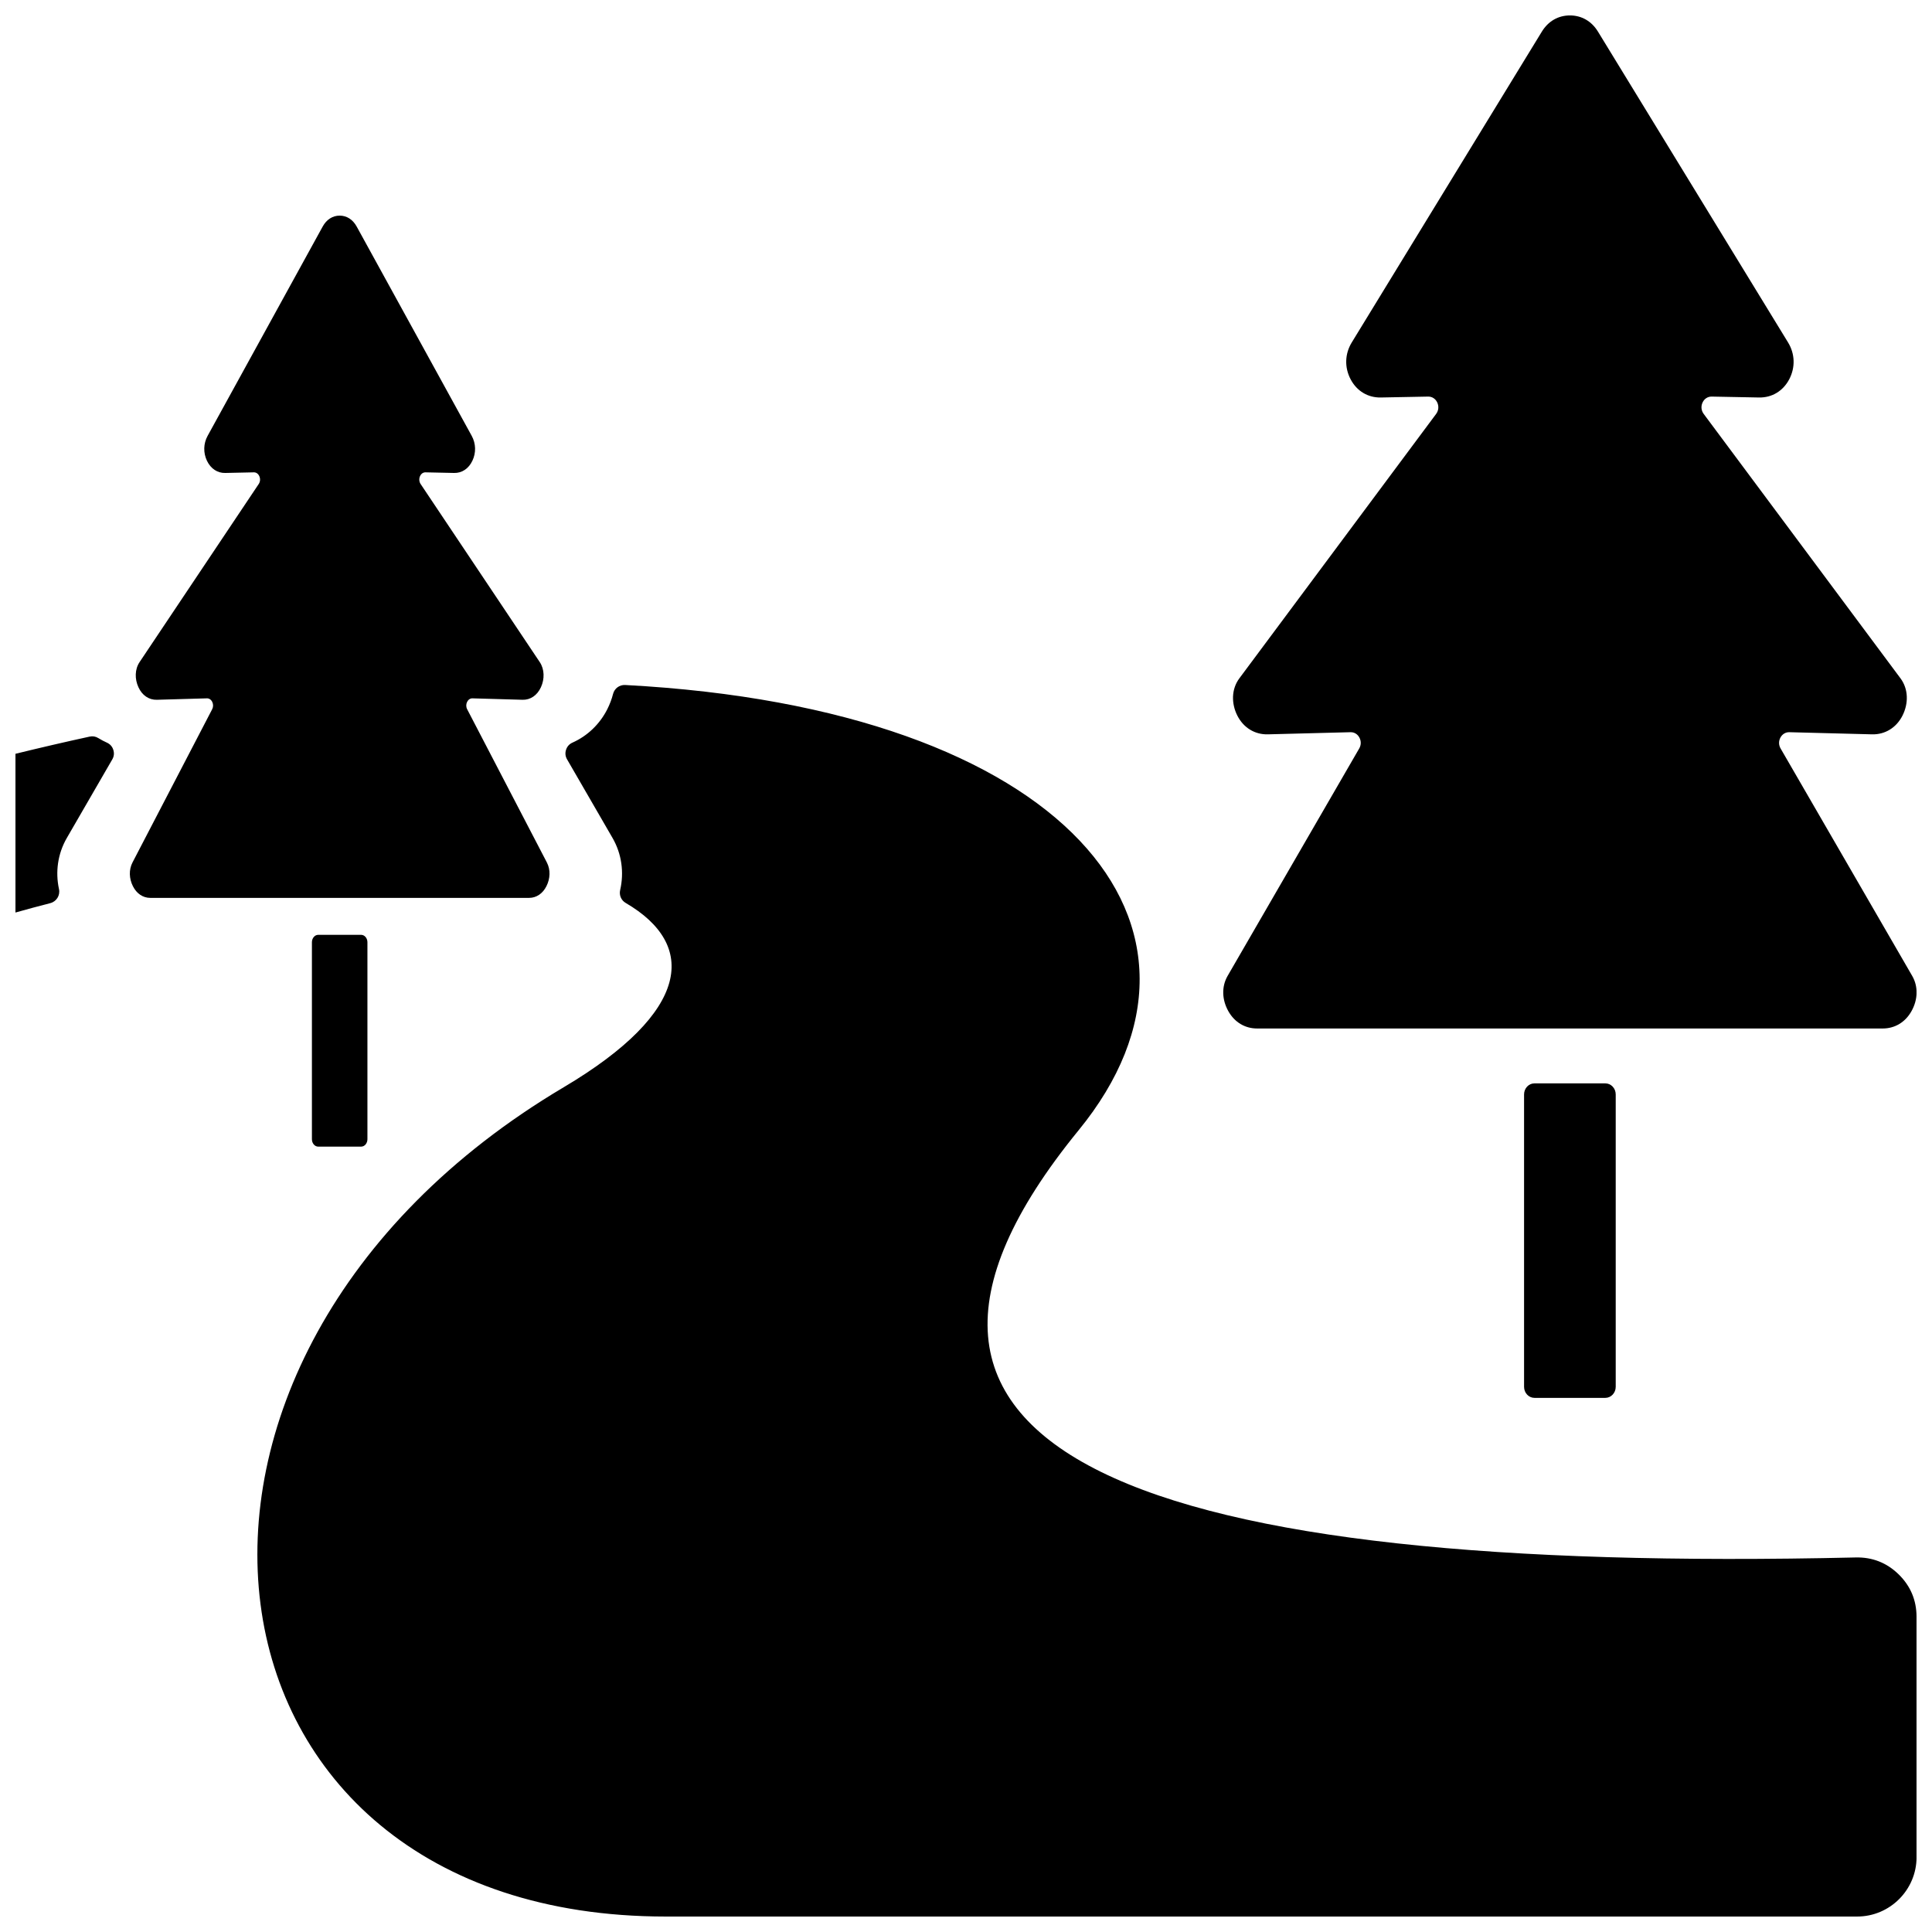 <?xml version="1.0" encoding="UTF-8"?>
<!-- The Best Svg Icon site in the world: iconSvg.co, Visit us! https://iconsvg.co -->
<svg width="800px" height="800px" version="1.1" viewBox="144 144 512 512" xmlns="http://www.w3.org/2000/svg">
 <defs>
  <clipPath id="a">
   <path d="m148.09 148.09h503.81v503.81h-503.81z"/>
  </clipPath>
 </defs>
 <g clip-path="url(#a)">
  <path d="m560.04 416.56h-82.906c-3.219 0-5.984-1.668-7.629-4.621-1.645-2.945-1.852-6.422-0.164-9.336l34.863-60.246c0.527-0.906 0.543-1.969 0.047-2.898-0.496-0.922-1.371-1.449-2.371-1.418l-21.898 0.566c-3.434 0.086-6.43-1.738-8.07-4.953-1.629-3.219-1.598-7.031 0.535-9.895l52.145-70.07c0.652-0.883 0.762-2.008 0.301-3.016-0.473-1.008-1.387-1.598-2.434-1.574l-12.539 0.242c-3.379 0.062-6.336-1.676-7.988-4.816-1.66-3.141-1.551-6.754 0.301-9.777l50.375-82.371c1.691-2.762 4.344-4.289 7.438-4.289 3.086 0 5.746 1.527 7.43 4.289l50.375 82.371c1.852 3.023 1.961 6.637 0.309 9.777-1.66 3.141-4.613 4.879-7.996 4.816l-12.531-0.242c-1.055-0.023-1.969 0.566-2.441 1.574-0.465 1.008-0.355 2.133 0.301 3.016l52.152 70.07c2.133 2.867 2.156 6.676 0.527 9.895-1.629 3.211-4.637 5.039-8.07 4.953l-21.891-0.566c-1-0.031-1.875 0.496-2.379 1.418-0.496 0.93-0.48 1.992 0.047 2.898l34.863 60.246c1.691 2.914 1.48 6.391-0.164 9.336-1.637 2.953-4.41 4.621-7.629 4.621zm-326.02-34.613h-50.184c-1.953 0-3.629-1.125-4.621-3.109-0.992-1.984-1.117-4.328-0.094-6.289l21.098-40.574c0.324-0.613 0.332-1.332 0.031-1.953-0.301-0.621-0.836-0.977-1.441-0.953l-13.25 0.379c-2.078 0.055-3.898-1.164-4.879-3.336-0.992-2.164-0.977-4.731 0.316-6.66l31.566-47.184c0.395-0.59 0.465-1.355 0.18-2.031-0.285-0.676-0.836-1.078-1.473-1.062l-7.59 0.164c-2.047 0.047-3.832-1.125-4.84-3.242-1-2.117-0.938-4.551 0.18-6.59l30.496-55.473c1.023-1.859 2.629-2.891 4.504-2.891 1.867 0 3.481 1.031 4.504 2.891l30.488 55.473c1.117 2.039 1.188 4.473 0.18 6.59-1 2.117-2.793 3.289-4.84 3.242l-7.59-0.164c-0.637-0.016-1.188 0.387-1.473 1.062-0.277 0.676-0.211 1.441 0.18 2.031l31.566 47.184c1.289 1.93 1.309 4.496 0.324 6.66-0.992 2.172-2.809 3.394-4.879 3.336l-13.258-0.379c-0.605-0.023-1.133 0.332-1.441 0.953-0.301 0.621-0.293 1.34 0.031 1.953l21.105 40.574c1.023 1.961 0.898 4.305-0.102 6.289-0.992 1.984-2.668 3.109-4.613 3.109zm-5.691 9.793h11.375c0.922 0 1.668 0.891 1.668 1.969v52.191c0 1.086-0.746 1.969-1.668 1.969h-11.375c-0.914 0-1.668-0.883-1.668-1.969v-52.191c0-1.078 0.746-1.969 1.668-1.969zm423.58 180.76v63.66c0 8.676-7.07 15.742-15.742 15.742h-315.75c-128.57 0-148.76-147.55-27.031-219.77 33.832-20.074 35.383-37.777 16.445-48.832-1.211-0.707-1.793-2.062-1.48-3.434 1.062-4.637 0.434-9.555-2.031-13.816l-12.035-20.805c-0.465-0.797-0.559-1.66-0.277-2.543 0.285-0.883 0.867-1.527 1.715-1.906 3.906-1.746 7.172-4.816 9.203-8.816 0.668-1.324 1.188-2.691 1.543-4.086 0.379-1.465 1.707-2.441 3.211-2.363 117.21 6.203 163.92 64.449 120.18 117.98-70.344 86.113 17.406 117.59 205.93 113.23 4.402-0.102 8.227 1.402 11.375 4.481 3.148 3.078 4.738 6.863 4.738 11.266zm-494.57-189.16c-3.062 0.789-6.141 1.613-9.242 2.488v-42.066c6.652-1.629 13.203-3.148 19.648-4.551 0.836-0.18 1.613-0.047 2.332 0.402 0.715 0.441 1.473 0.844 2.242 1.188 0.844 0.379 1.426 1.023 1.707 1.906 0.285 0.883 0.195 1.746-0.27 2.543l-12.035 20.805c-2.426 4.18-3.078 9.004-2.086 13.57 0.355 1.652-0.66 3.289-2.297 3.715zm393.3 47.766h18.797c1.512 0 2.746 1.316 2.746 2.922v77.5c0 1.605-1.242 2.922-2.746 2.922h-18.797c-1.512 0-2.746-1.316-2.746-2.922v-77.5c0-1.605 1.227-2.922 2.746-2.922z" fill-rule="evenodd"/>
 </g>
</svg>